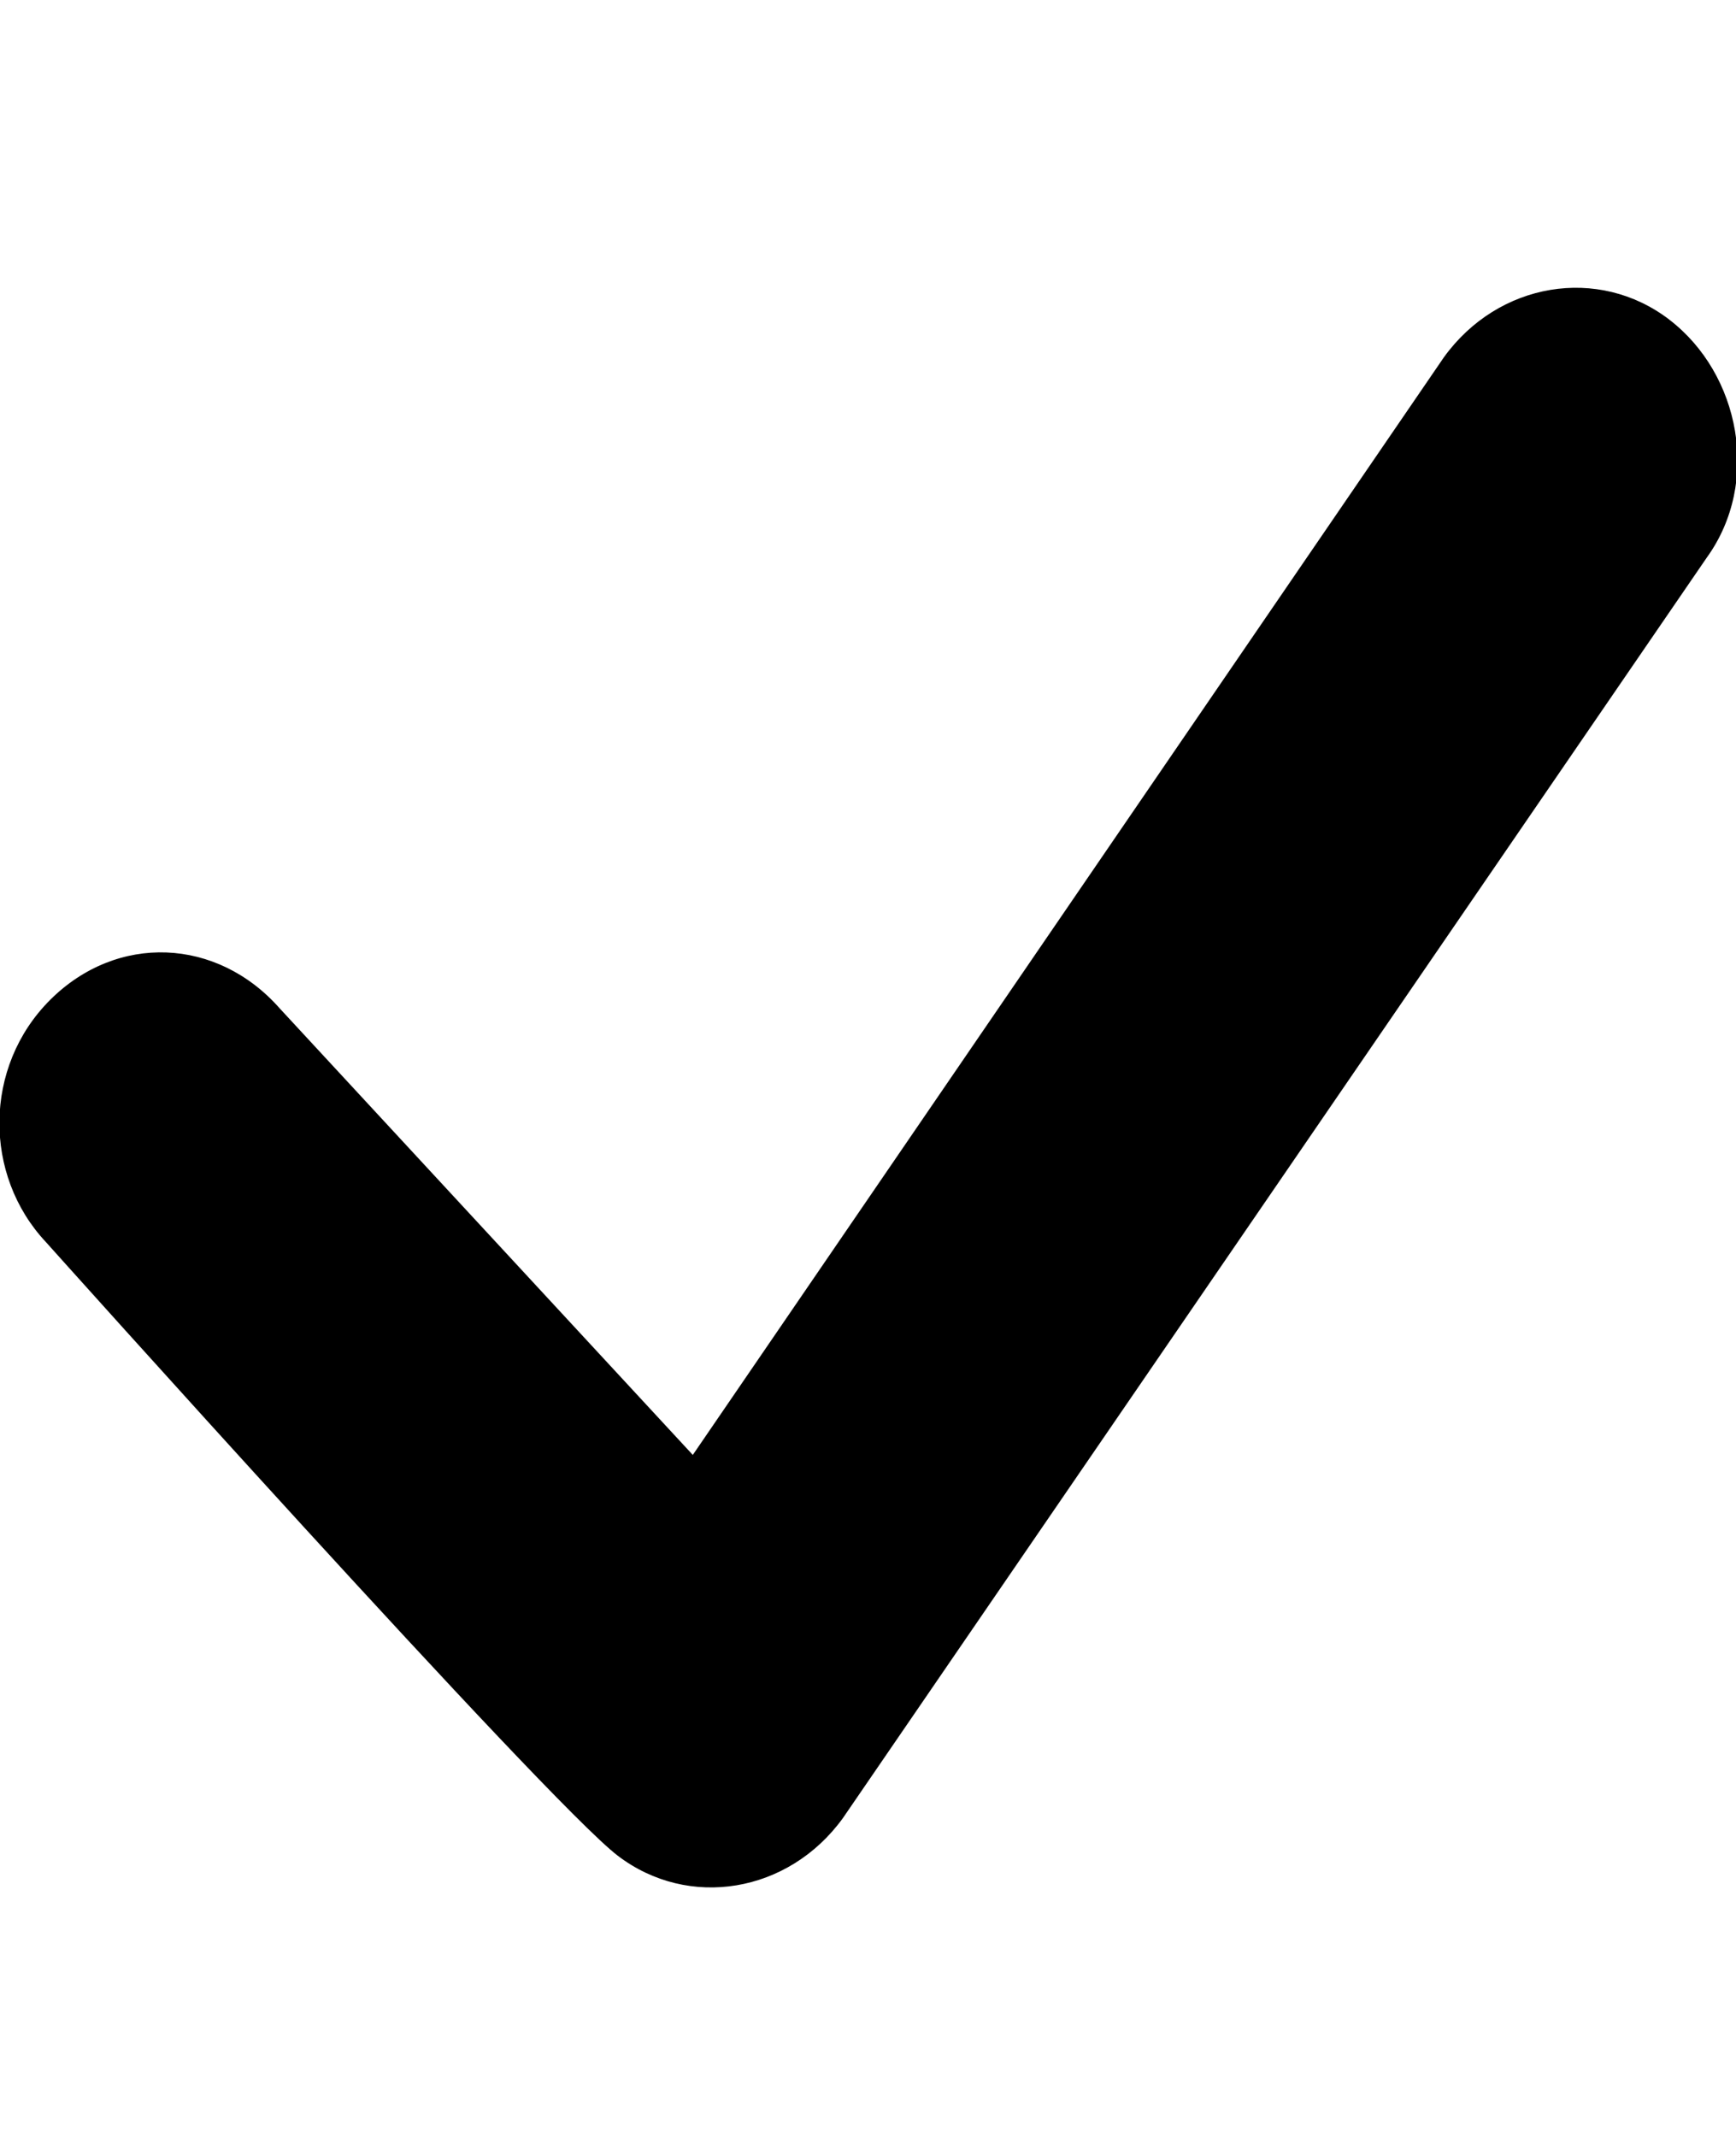 <!-- Generated by IcoMoon.io -->
<svg version="1.1" xmlns="http://www.w3.org/2000/svg" width="26" height="32" viewBox="0 0 26 32">
<title>checkmark-round</title>
<path d="M25 4.786c1.063 0.813 1.375 2.438 0.563 3.563l-12.938 18.875c-0.813 1.125-2.313 1.375-3.375 0.563s-8.563-9.188-8.563-9.188c-0.938-1-0.938-2.625 0.063-3.625s2.5-0.938 3.438 0.125l6.188 6.688 11.25-16.438c0.813-1.125 2.313-1.375 3.375-0.563z"></path>
</svg>
